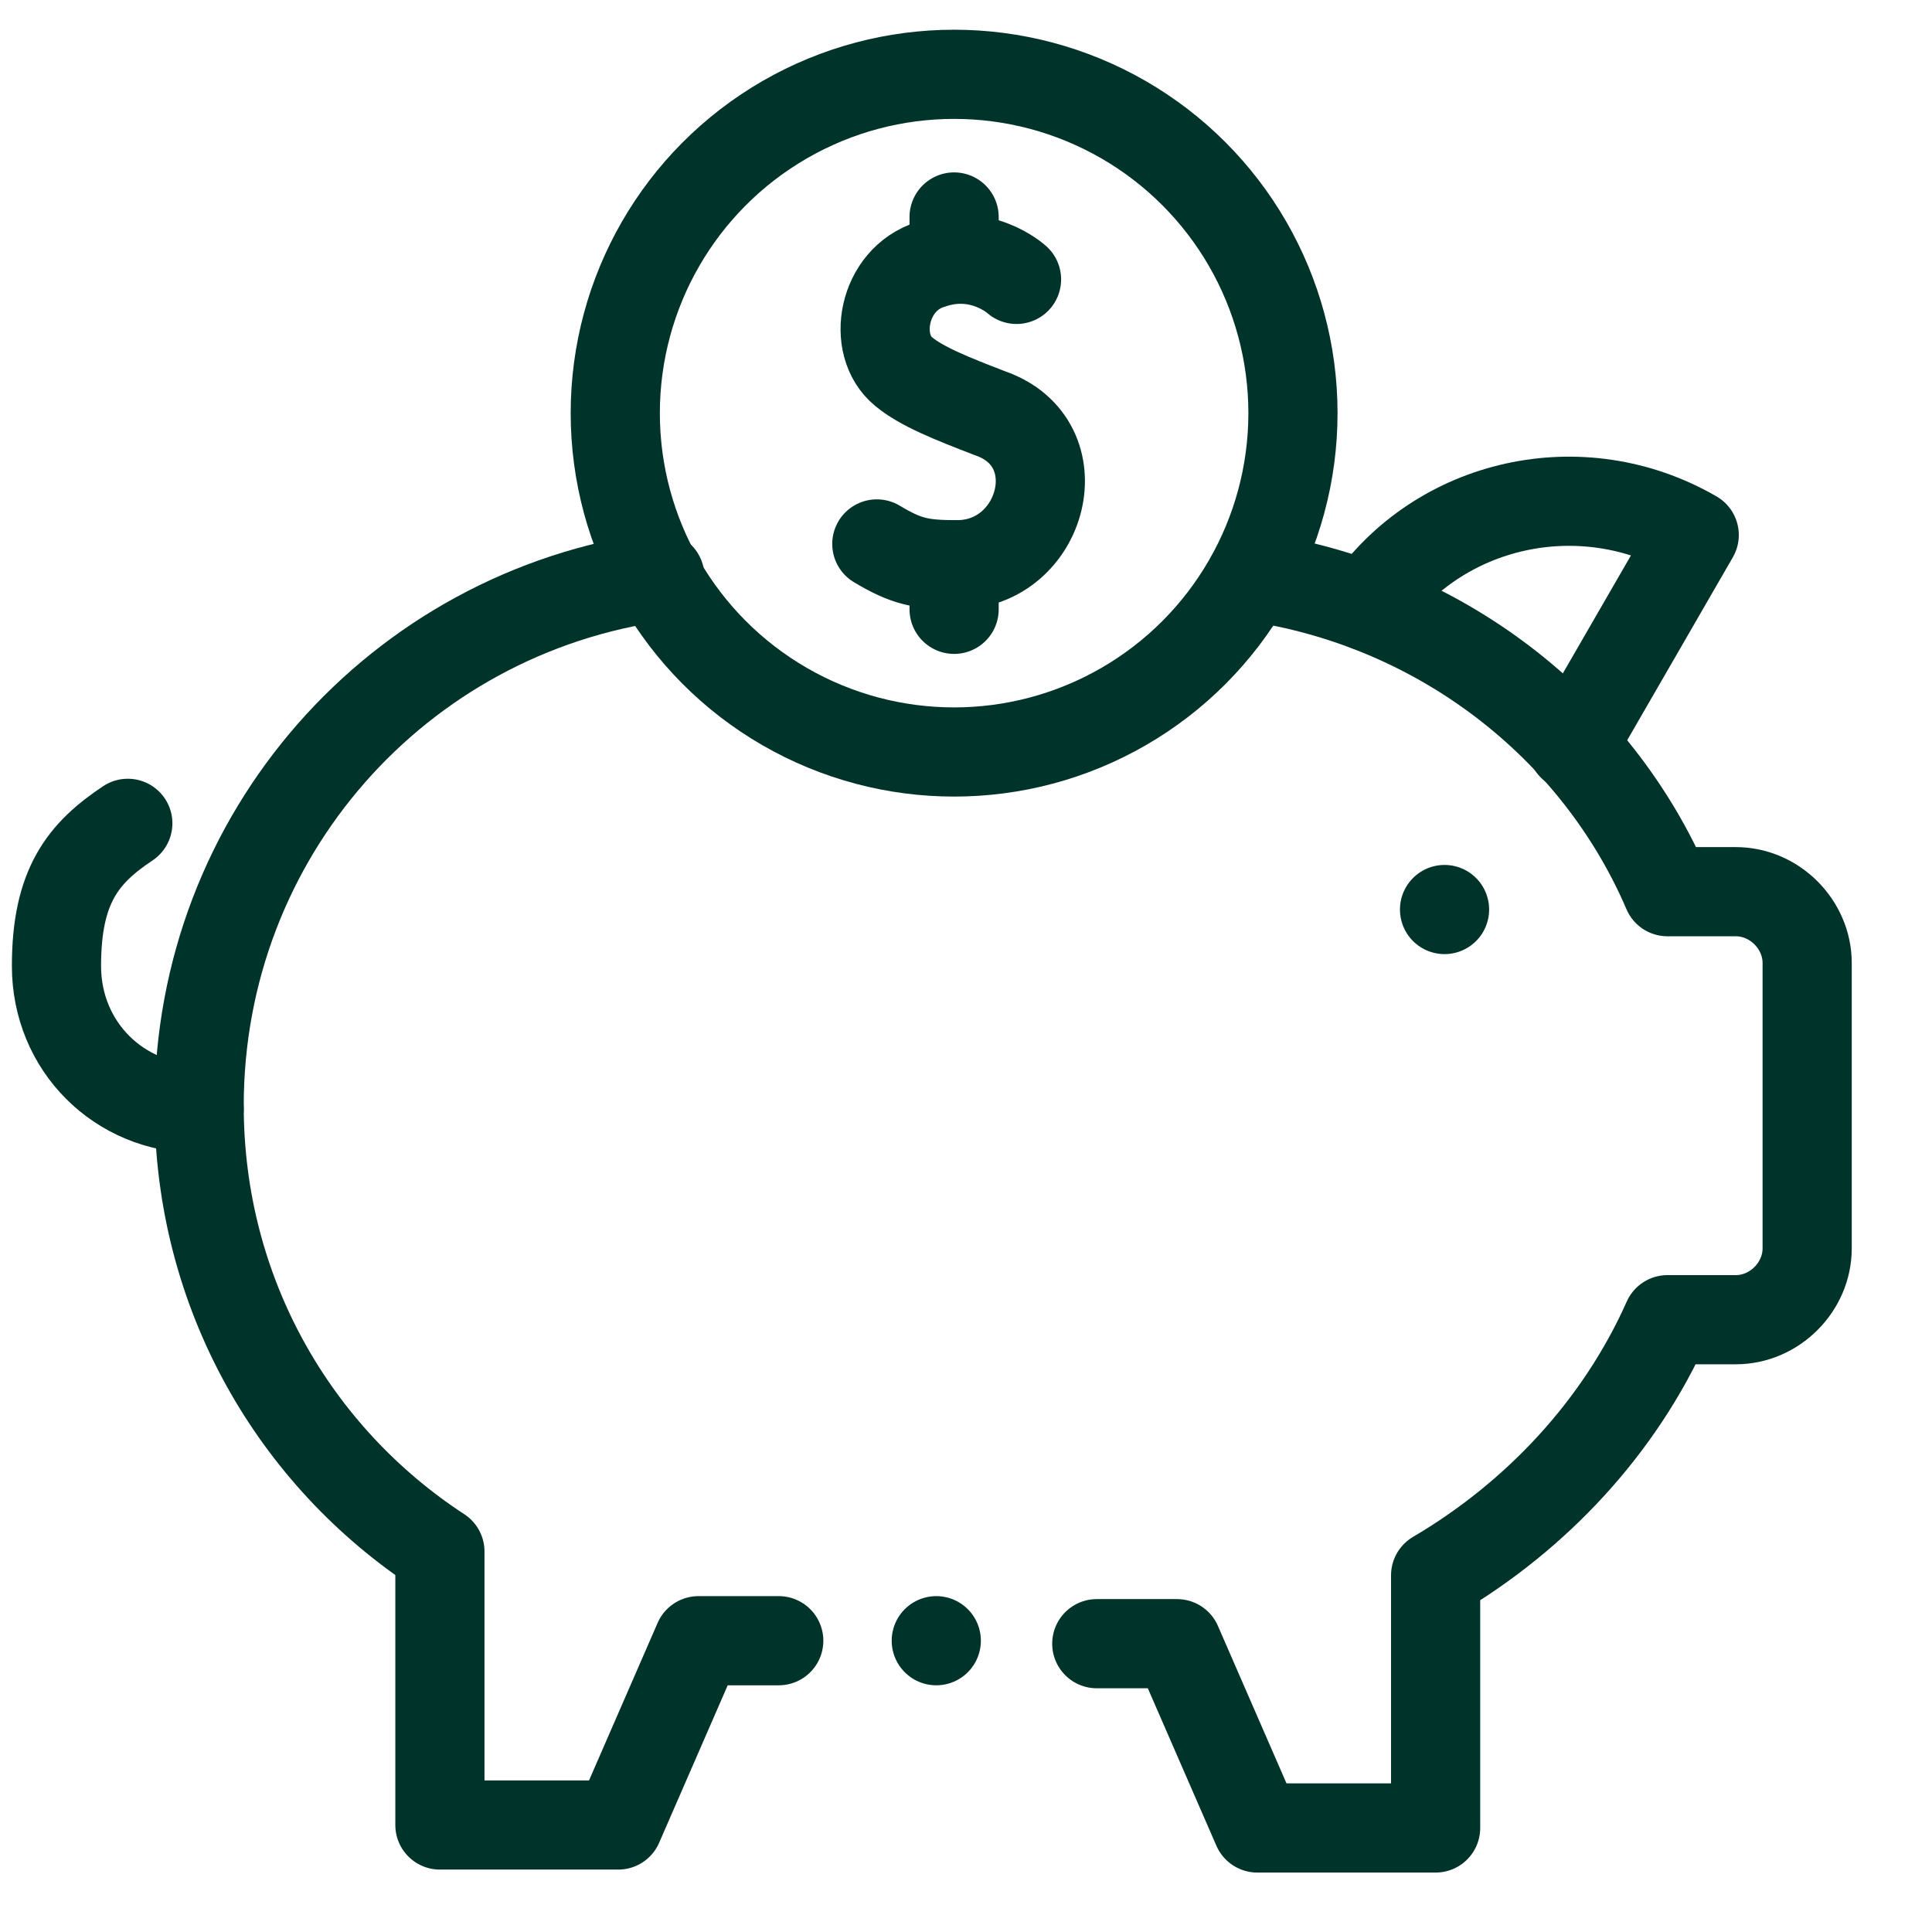 <svg xmlns="http://www.w3.org/2000/svg" xmlns:xlink="http://www.w3.org/1999/xlink" id="Layer_1" x="0px" y="0px" viewBox="0 0 65 65" style="enable-background:new 0 0 65 65;" xml:space="preserve"><style type="text/css">	.st0{fill:none;stroke:#00332A;stroke-width:3;stroke-linecap:round;stroke-linejoin:round;stroke-miterlimit:3.484;}</style><g>	<path class="st0" d="M42.1,19.4c6.3,0.9,11.6,5,14,10.6h2.3c1.3,0,2.4,1.1,2.4,2.4V42c0,1.3-1.1,2.4-2.4,2.4h-2.3  C54.5,48,51.7,51,48.3,53v8.5h-6l-2.7-6.2h-2.7"></path>	<path class="st0" d="M22.2,19.4c-8.8,1.2-15.5,8.7-15.5,17.8l0,0c0,6.3,3.2,11.8,8.1,15v9.2h6l2.7-6.2h2.7"></path>	<circle class="st0" cx="32.1" cy="13.9" r="11.4"></circle>	<path class="st0" d="M4.3,27.7c-1.5,1-2.4,2.1-2.4,4.8s2.1,4.8,4.8,4.8"></path>	<path class="st0" d="M52.9,25.1L57,18l0,0c-3.8-2.2-8.6-1.1-11,2.4"></path>	<g>		<polygon class="st0" points="31.5,55.2 31.5,55.2 31.5,55.2   "></polygon>	</g>	<path class="st0" d="M34.2,9.4c0,0-1.2-1.1-2.9-0.5c-1.6,0.5-2,2.7-0.9,3.6c0.6,0.5,1.6,0.9,2.9,1.4c2.9,1,1.8,5.1-1.1,5.1  c-1.2,0-1.7-0.1-2.7-0.7"></path>	<line class="st0" x1="32.1" y1="7.3" x2="32.1" y2="8.7"></line>	<line class="st0" x1="32.1" y1="19" x2="32.1" y2="20.5"></line>	<polygon class="st0" points="48.6,30.6 48.6,30.6 48.6,30.6  "></polygon></g></svg>